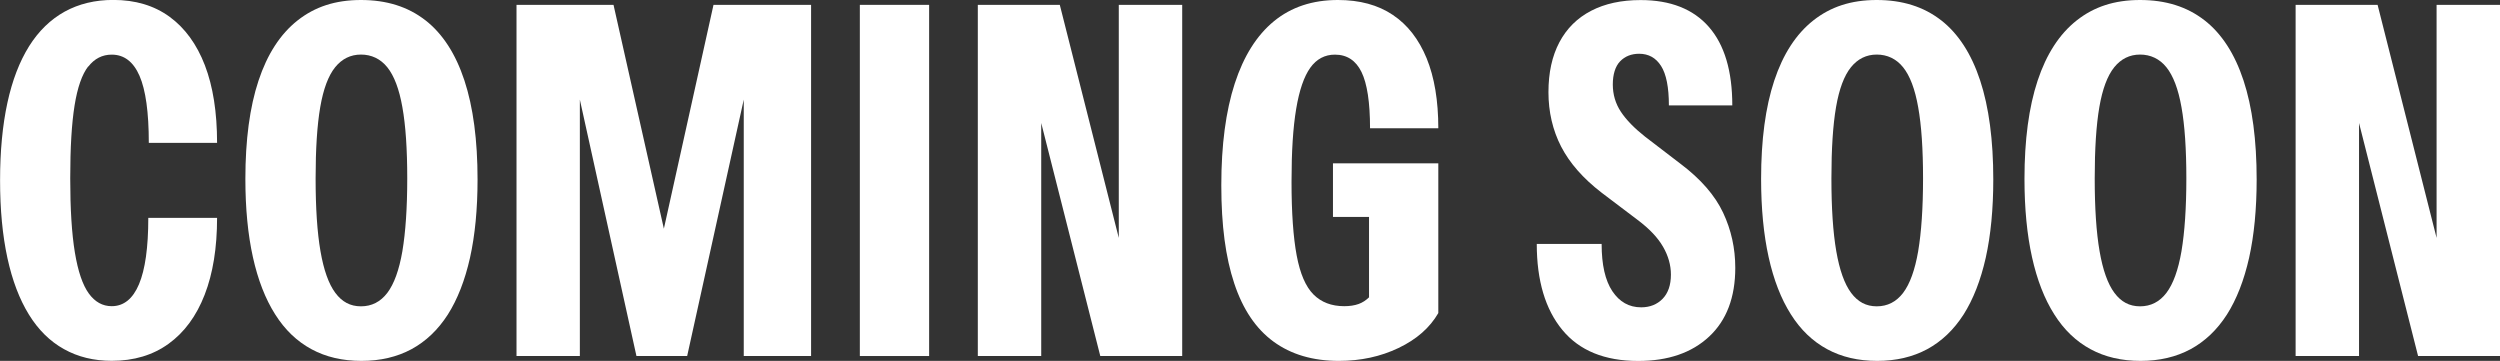 <?xml version="1.0" encoding="UTF-8"?><svg id="Ebene_2" xmlns="http://www.w3.org/2000/svg" width="344.57" height="49.74" viewBox="0 0 344.57 49.74"><rect x="0" y="0" width="344.57" height="49.74" fill="#333333" stroke="none"/><g id="Ebene_1-2"><path d="M12.17,9.18c.85-1.1,1.93-1.65,3.23-1.65,1.7,0,2.98.97,3.83,2.92.85,1.95,1.28,5.03,1.28,9.24h9.41c0-4.21-.56-7.77-1.68-10.69-1.12-2.91-2.75-5.14-4.87-6.69-2.13-1.55-4.72-2.32-7.76-2.32-2.51,0-4.74.54-6.69,1.61-1.95,1.08-3.59,2.67-4.91,4.77-1.32,2.11-2.32,4.71-2.99,7.8-.67,3.09-1.01,6.66-1.01,10.69s.34,7.6,1.01,10.69c.67,3.09,1.66,5.69,2.96,7.8,1.3,2.11,2.91,3.7,4.84,4.77,1.93,1.08,4.12,1.61,6.59,1.61,3.05,0,5.66-.78,7.83-2.35,2.17-1.57,3.83-3.82,4.97-6.76,1.14-2.93,1.71-6.46,1.71-10.59h-9.48c0,4.08-.43,7.12-1.28,9.14-.85,2.02-2.11,3.03-3.76,3.03-1.26,0-2.31-.58-3.16-1.75-.85-1.17-1.49-3.05-1.92-5.65-.43-2.6-.64-6-.64-10.22s.2-7.56.6-10.05,1.03-4.28,1.88-5.38Z" style="fill:#fff; stroke-width:0px;"/><path d="M58.62,2.79c-2.38-1.86-5.33-2.79-8.87-2.79s-6.36.94-8.74,2.82c-2.38,1.88-4.17,4.65-5.38,8.3-1.21,3.65-1.81,8.17-1.81,13.54,0,4.08.35,7.67,1.04,10.79.69,3.12,1.71,5.74,3.06,7.87,1.34,2.13,3.01,3.73,5.01,4.81,1.99,1.08,4.29,1.61,6.89,1.61s4.9-.54,6.89-1.61c1.99-1.08,3.66-2.67,5.01-4.77,1.34-2.11,2.36-4.72,3.06-7.83.69-3.11,1.04-6.71,1.04-10.79,0-5.42-.6-9.97-1.81-13.65-1.21-3.67-3-6.44-5.38-8.3ZM55.46,34.62c-.45,2.6-1.14,4.51-2.08,5.75-.94,1.23-2.15,1.85-3.63,1.85s-2.61-.62-3.53-1.85c-.92-1.23-1.6-3.15-2.05-5.75-.45-2.6-.67-5.94-.67-10.02s.21-7.36.64-9.85c.43-2.49,1.11-4.31,2.05-5.48.94-1.16,2.13-1.75,3.56-1.75s2.69.58,3.63,1.75c.94,1.17,1.64,3,2.08,5.51.45,2.51.67,5.78.67,9.81s-.23,7.42-.67,10.02Z" style="fill:#fff; stroke-width:0px;"/><polygon points="91.5 31.52 84.56 .67 71.19 .67 71.19 49.07 79.92 49.07 79.92 13.73 87.72 49.07 94.71 49.07 102.51 13.73 102.51 49.07 111.79 49.07 111.79 .67 98.34 .67 91.5 31.52" style="fill:#fff; stroke-width:0px;"/><rect x="118.51" y=".67" width="9.55" height="48.4" style="fill:#fff; stroke-width:0px;"/><polygon points="154.2 32.79 146.07 .67 134.77 .67 134.77 49.07 143.51 49.07 143.51 16.95 151.65 49.07 162.94 49.07 162.94 .67 154.2 .67 154.2 32.79" style="fill:#fff; stroke-width:0px;"/><path d="M180.59,9.34c.87-1.21,2.01-1.81,3.4-1.81,1.66,0,2.88.8,3.66,2.39.78,1.59,1.18,4.18,1.18,7.76h9.41c0-3.81-.54-7.03-1.61-9.65-1.08-2.62-2.63-4.62-4.67-5.98-2.04-1.37-4.56-2.05-7.56-2.05-3.5,0-6.43.97-8.81,2.92-2.38,1.95-4.18,4.82-5.41,8.6-1.23,3.79-1.85,8.46-1.85,14.02s.59,9.93,1.78,13.51c1.19,3.59,2.99,6.26,5.41,8.03,2.42,1.77,5.42,2.66,9.01,2.66,3,0,5.75-.59,8.23-1.78,2.49-1.19,4.31-2.79,5.48-4.81v-20.64h-14.52v7.39h4.97v11.08c-.43.42-.91.73-1.44.92-.56.2-1.22.3-1.98.3-1.75,0-3.16-.54-4.23-1.61-1.08-1.08-1.85-2.87-2.32-5.38-.47-2.51-.71-5.89-.71-10.15s.21-7.47.64-10.05c.43-2.58,1.08-4.47,1.95-5.68Z" style="fill:#fff; stroke-width:0px;"/><path d="M231.64,22.59l-4.91-3.76c-1.48-1.17-2.59-2.31-3.33-3.43-.74-1.12-1.11-2.38-1.11-3.76s.34-2.5,1.01-3.19c.67-.69,1.55-1.04,2.62-1.04,1.3,0,2.31.56,3.02,1.68.72,1.12,1.08,2.94,1.08,5.44h8.74c0-4.75-1.08-8.36-3.23-10.82-2.15-2.46-5.29-3.7-9.41-3.7-2.64,0-4.92.49-6.82,1.48-1.91.99-3.36,2.43-4.37,4.33-1.01,1.91-1.51,4.2-1.51,6.89s.58,5.23,1.75,7.5c1.17,2.26,3.02,4.38,5.58,6.35l4.97,3.76c1.61,1.21,2.78,2.44,3.5,3.7.72,1.25,1.08,2.53,1.08,3.83,0,1.43-.38,2.54-1.14,3.33-.76.78-1.75,1.18-2.96,1.18-1.66,0-2.98-.74-3.97-2.22-.99-1.48-1.48-3.65-1.48-6.52h-8.94c0,5.06,1.18,9.02,3.53,11.86,2.35,2.85,5.84,4.27,10.45,4.27,4.12,0,7.38-1.12,9.78-3.36,2.4-2.24,3.6-5.4,3.6-9.48,0-2.69-.56-5.22-1.68-7.6-1.12-2.38-3.07-4.62-5.85-6.72Z" style="fill:#fff; stroke-width:0px;"/><path d="M267.53,2.79c-2.38-1.86-5.33-2.79-8.87-2.79s-6.36.94-8.74,2.82c-2.38,1.88-4.17,4.65-5.38,8.3-1.21,3.65-1.81,8.17-1.81,13.54,0,4.08.35,7.67,1.04,10.79.69,3.12,1.71,5.74,3.06,7.87,1.34,2.13,3.01,3.73,5.01,4.81,1.99,1.08,4.29,1.61,6.89,1.61s4.9-.54,6.89-1.61c1.99-1.08,3.66-2.67,5.01-4.77,1.34-2.11,2.36-4.72,3.06-7.83.69-3.11,1.04-6.71,1.04-10.79,0-5.42-.6-9.97-1.81-13.65-1.21-3.67-3-6.44-5.38-8.3ZM264.38,34.62c-.45,2.6-1.14,4.51-2.08,5.75-.94,1.23-2.15,1.85-3.63,1.85s-2.61-.62-3.53-1.85c-.92-1.23-1.6-3.15-2.05-5.75-.45-2.6-.67-5.94-.67-10.02s.21-7.36.64-9.85c.43-2.49,1.11-4.31,2.05-5.48.94-1.16,2.13-1.75,3.56-1.75s2.69.58,3.63,1.75c.94,1.17,1.64,3,2.08,5.51.45,2.51.67,5.78.67,9.81s-.23,7.42-.67,10.02Z" style="fill:#fff; stroke-width:0px;"/><path d="M303.83,2.79c-2.38-1.86-5.33-2.79-8.87-2.79s-6.36.94-8.74,2.82c-2.38,1.88-4.17,4.65-5.38,8.3-1.21,3.65-1.81,8.17-1.81,13.54,0,4.08.35,7.67,1.04,10.79.69,3.12,1.71,5.74,3.06,7.87,1.34,2.13,3.01,3.73,5.01,4.81,1.99,1.08,4.29,1.61,6.89,1.61s4.9-.54,6.89-1.61c1.99-1.08,3.66-2.67,5.01-4.77,1.34-2.11,2.36-4.72,3.06-7.83.69-3.11,1.04-6.71,1.04-10.79,0-5.42-.6-9.97-1.81-13.65-1.21-3.67-3-6.44-5.38-8.3ZM300.67,34.62c-.45,2.6-1.14,4.51-2.08,5.75-.94,1.23-2.15,1.85-3.63,1.85s-2.61-.62-3.53-1.85c-.92-1.23-1.6-3.15-2.05-5.75-.45-2.6-.67-5.94-.67-10.02s.21-7.36.64-9.85c.43-2.49,1.11-4.31,2.05-5.48.94-1.16,2.13-1.75,3.56-1.75s2.69.58,3.63,1.75c.94,1.17,1.64,3,2.08,5.51.45,2.51.67,5.78.67,9.81s-.23,7.42-.67,10.02Z" style="fill:#fff; stroke-width:0px;"/><polygon points="335.83 .67 335.83 32.79 327.7 .67 316.4 .67 316.4 49.07 325.14 49.07 325.14 16.95 333.28 49.07 344.57 49.07 344.57 .67 335.83 .67" style="fill:#fff; stroke-width:0px;"/></g></svg>